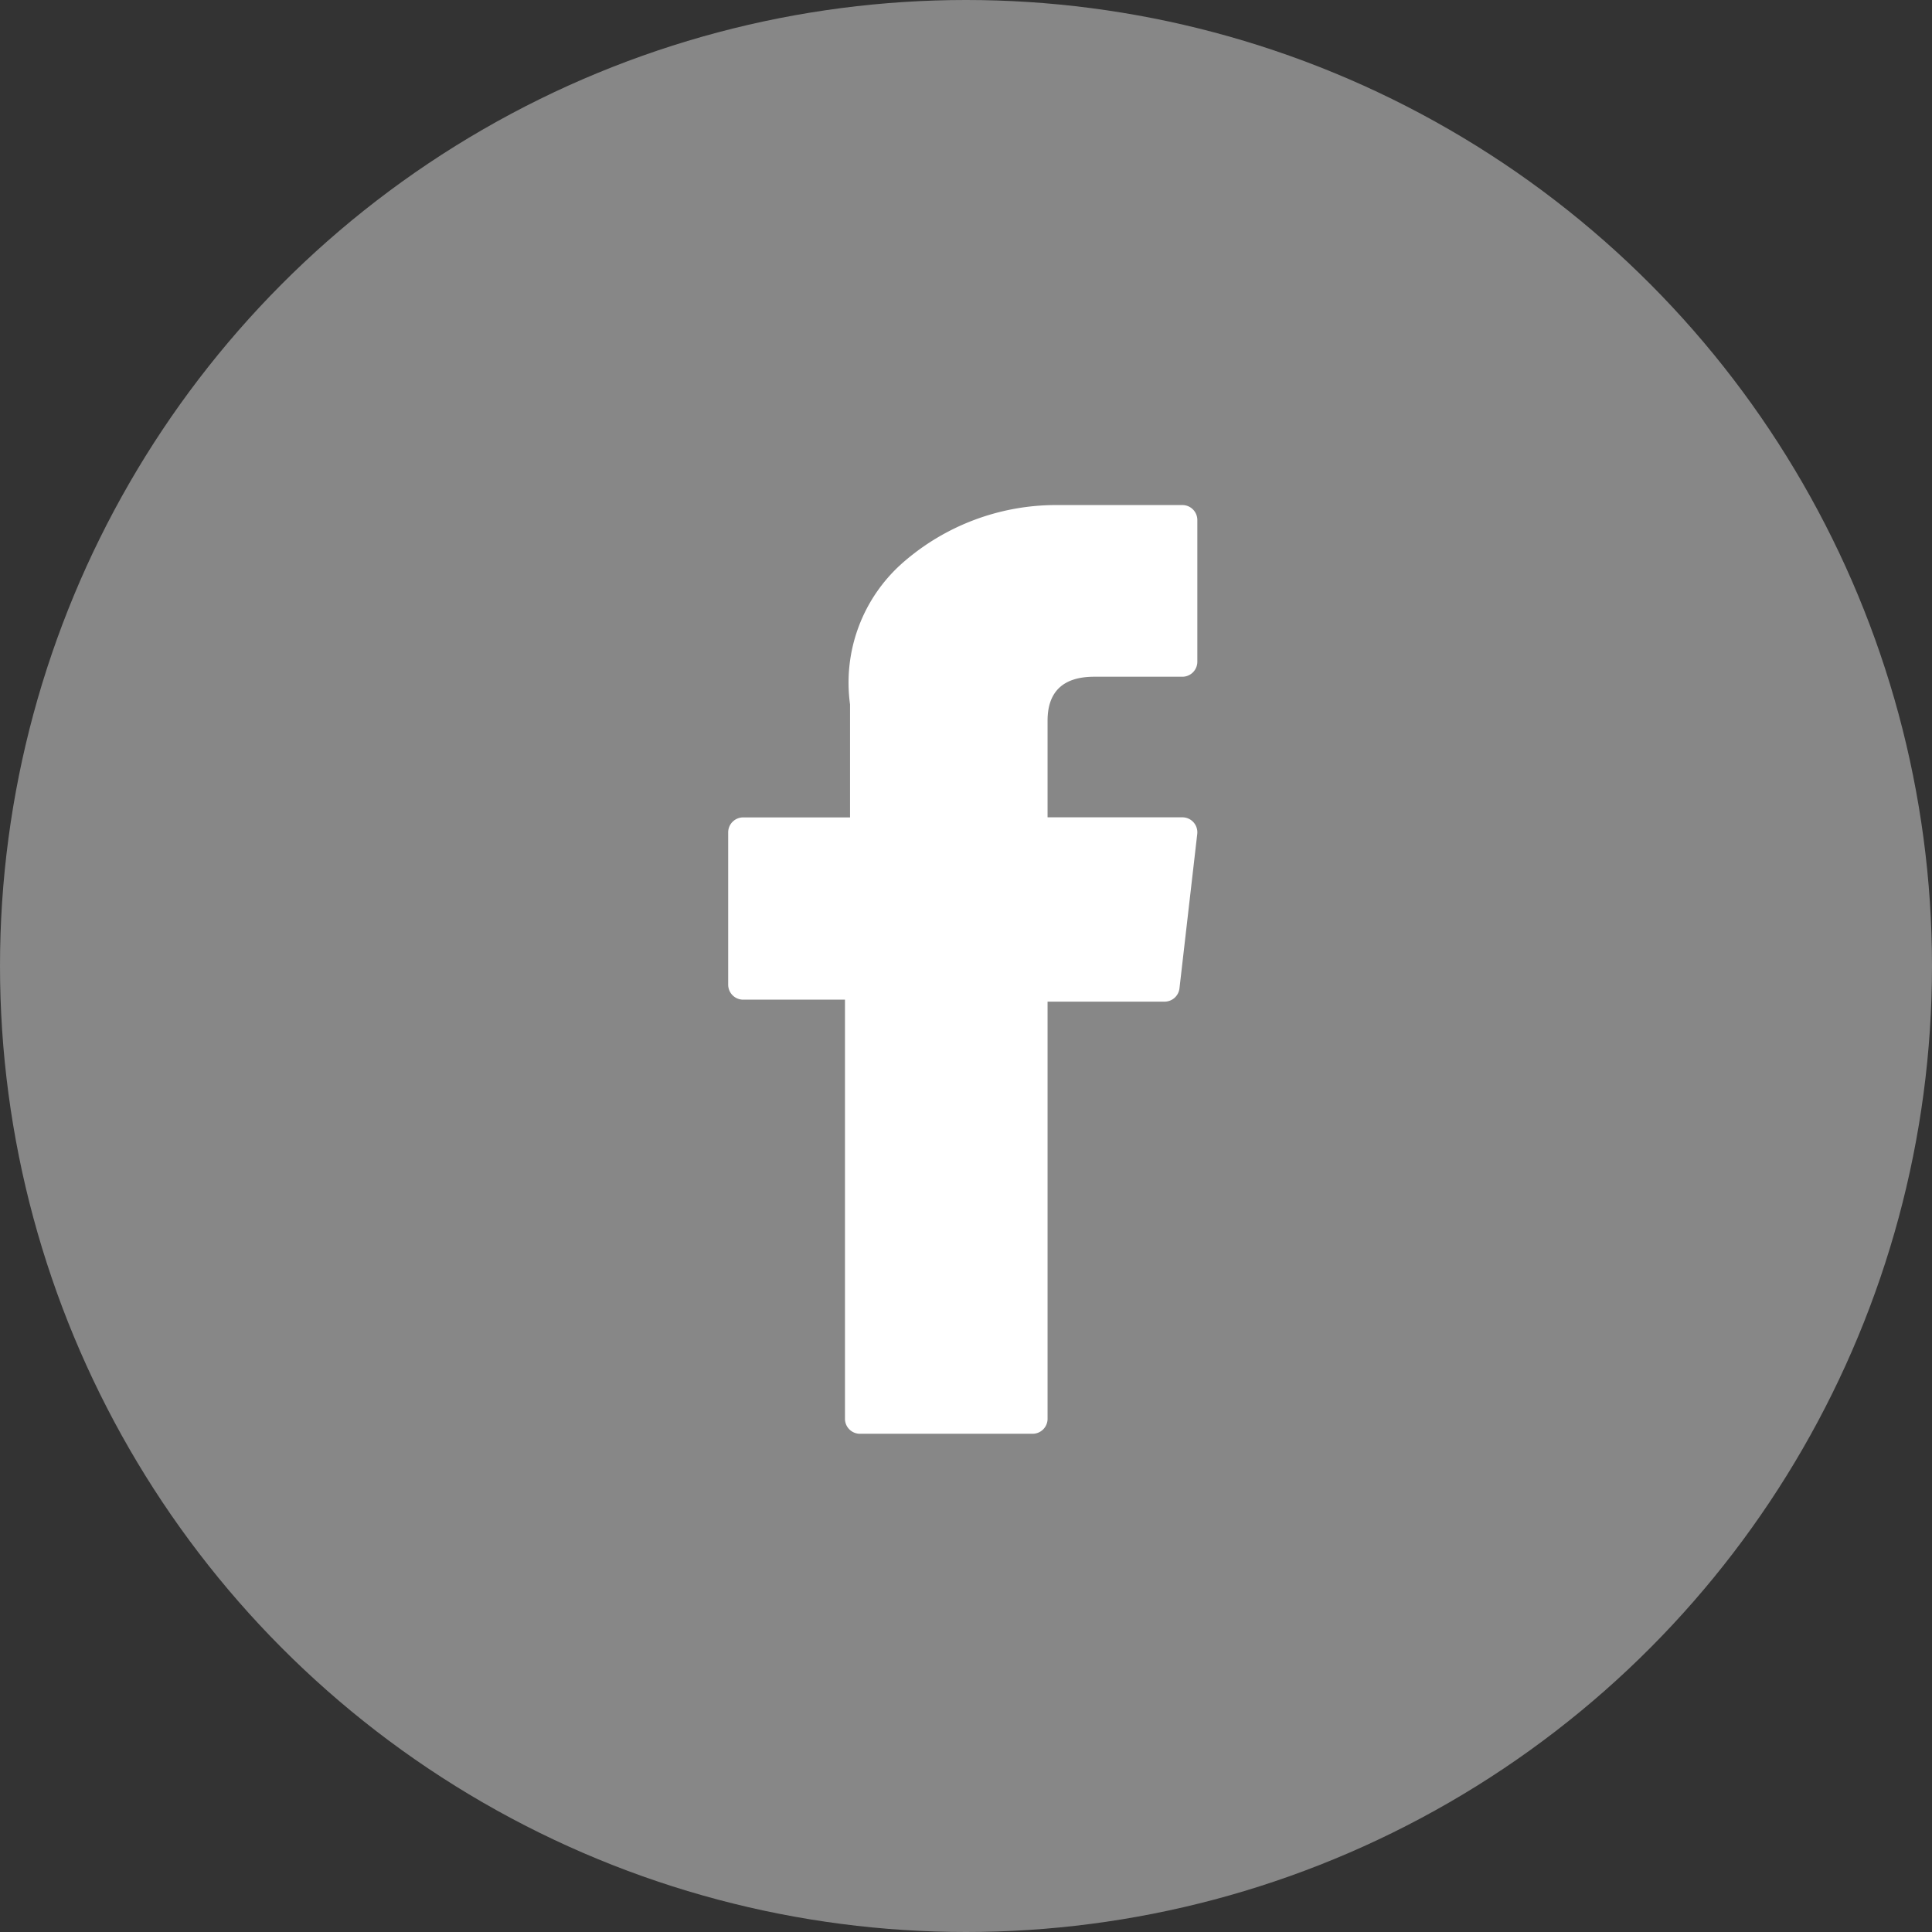 <svg xmlns="http://www.w3.org/2000/svg" width="87" height="87" viewBox="0 0 87 87">
  <rect x="0" y="0" width="87" height="87" fill="#333333" stroke="none"/>
  <g id="facebook_circle1" transform="translate(-74.5 -1579.5)">
    <circle id="Elipse_11" data-name="Elipse 11" cx="43.5" cy="43.5" r="43.5" transform="translate(74.5 1579.5)" fill="#878787"/>
    <g id="XMLID_834_" transform="translate(30.588 1602.243)">
      <path id="XMLID_835_" d="M77.378,22.273h4.584V41.146a.674.674,0,0,0,.675.675h7.773a.674.674,0,0,0,.675-.675V22.362h5.27a.675.675,0,0,0,.67-.6l.8-6.948a.674.674,0,0,0-.67-.752h-6.07V9.71c0-1.313.707-1.979,2.1-1.979h3.969a.675.675,0,0,0,.675-.675V.68A.674.674,0,0,0,97.154,0h-5.47c-.039,0-.124,0-.251,0A10.481,10.481,0,0,0,84.58,2.584a7.187,7.187,0,0,0-2.39,6.389v5.093H77.378a.674.674,0,0,0-.675.675V21.6A.675.675,0,0,0,77.378,22.273Z" fill="#fff"/>
    </g>
  </g>
</svg>
